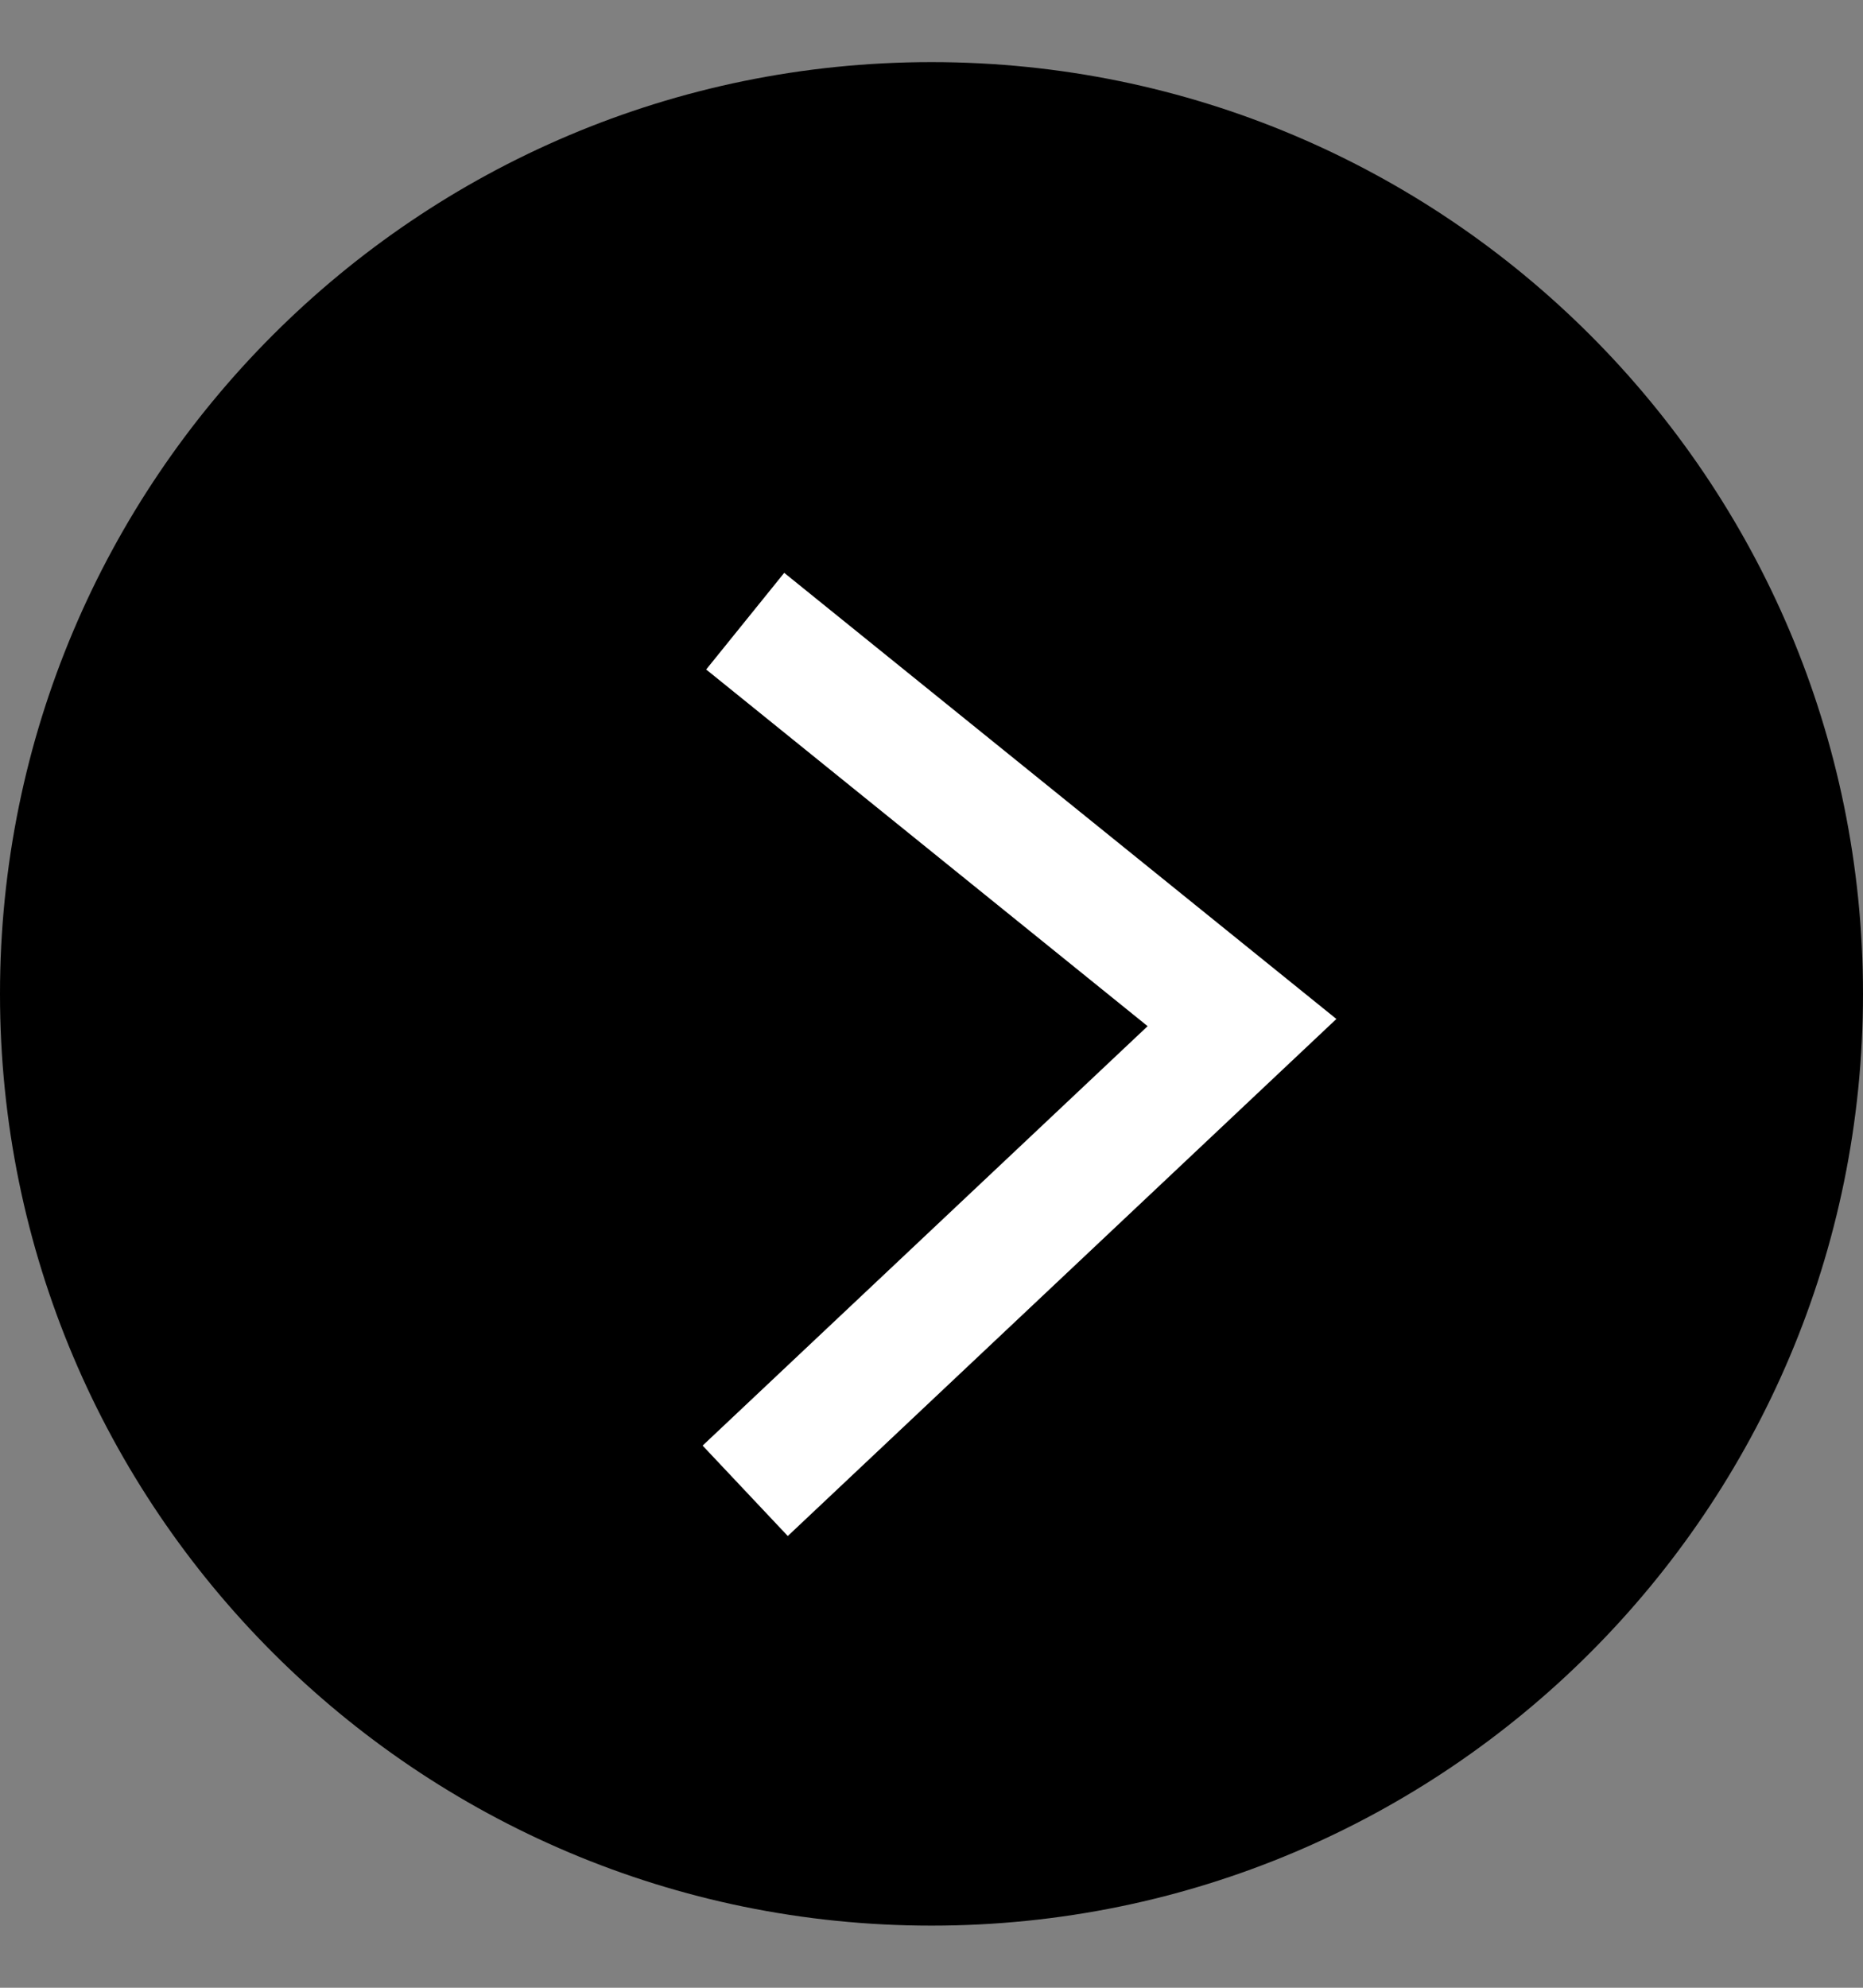 <svg width="15" height="16" viewBox="0 0 15 16" fill="none" xmlns="http://www.w3.org/2000/svg">
<rect x="0" y="0" width="15" height="16" fill="#808080" stroke="none"/>
<g clip-path="url(#clip0_447_2256)">
<path d="M7.5 0.5C11.642 0.5 15 3.858 15 8C15 12.142 11.642 15.5 7.5 15.5C3.358 15.5 0 12.142 0 8C0 3.858 3.358 0.5 7.5 0.5Z" fill="black"/>
<path d="M5.841 11.539C5.751 11.449 5.695 11.324 5.695 11.186C5.695 11.048 5.751 10.924 5.841 10.833L8.783 7.891L5.841 4.948C5.737 4.857 5.672 4.723 5.672 4.574C5.672 4.298 5.895 4.074 6.172 4.074C6.321 4.074 6.454 4.139 6.546 4.243L9.81 7.505C9.9 7.595 9.955 7.72 9.955 7.857C9.955 7.868 9.955 7.879 9.954 7.889V7.888C9.955 7.899 9.956 7.912 9.956 7.925C9.956 8.063 9.9 8.188 9.81 8.278L6.546 11.539C6.456 11.63 6.331 11.685 6.193 11.685C6.055 11.685 5.932 11.63 5.841 11.539Z" fill="black"/>
<path d="M6 5L10 8.231L6 12" stroke="white"/>
</g>
<defs>
<clipPath id="clip0_447_2256">
<rect width="15" height="16" fill="white"/>
</clipPath>
</defs>
</svg>

